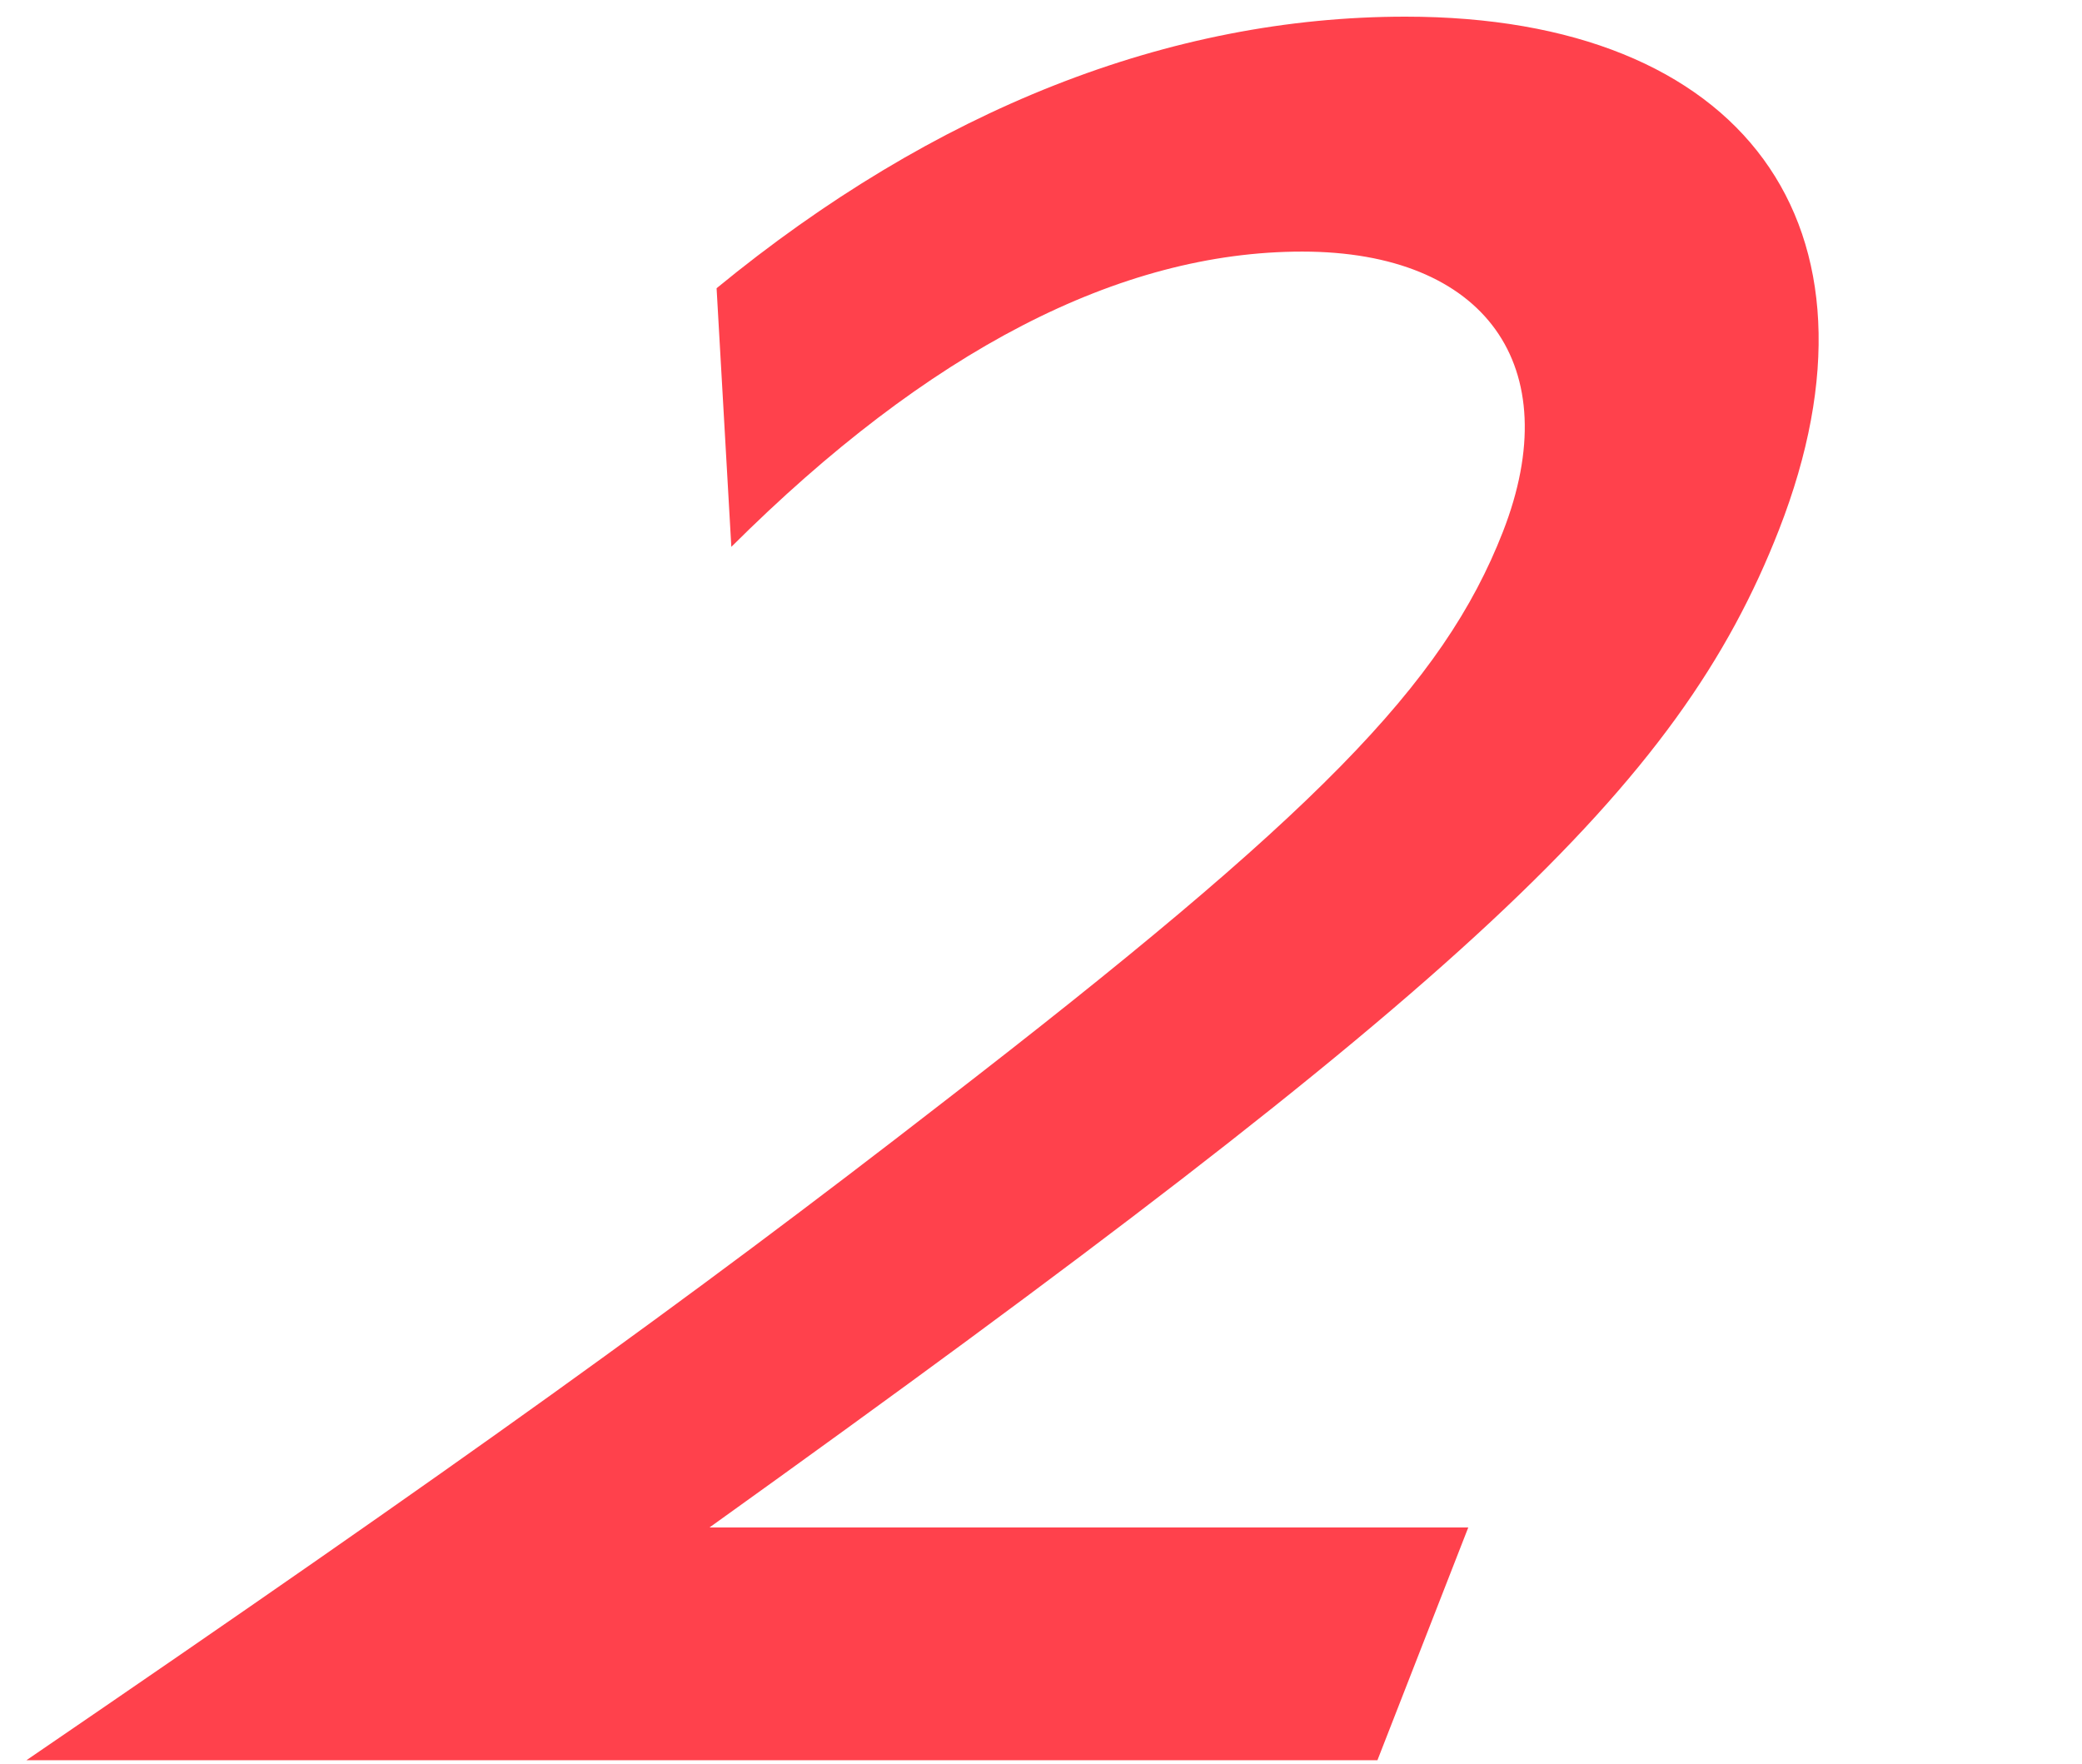 <svg width="72" height="61" viewBox="0 0 72 61" fill="none" xmlns="http://www.w3.org/2000/svg">
<path d="M47.635 60.867L50.776 52.819H24.536C50.746 34.038 58.033 27.256 61.523 18.314C65.624 7.805 60.286 0.576 48.606 0.576C40.446 0.576 32.315 3.781 24.781 9.967L25.291 18.91C32.097 12.128 38.715 8.7 45.035 8.7C51.355 8.7 54.214 12.65 51.974 18.388C49.909 23.679 45.524 28.151 32.586 38.137C23.75 44.993 15.969 50.583 0.915 60.867H47.635Z" fill="#FF414C"/>
</svg>